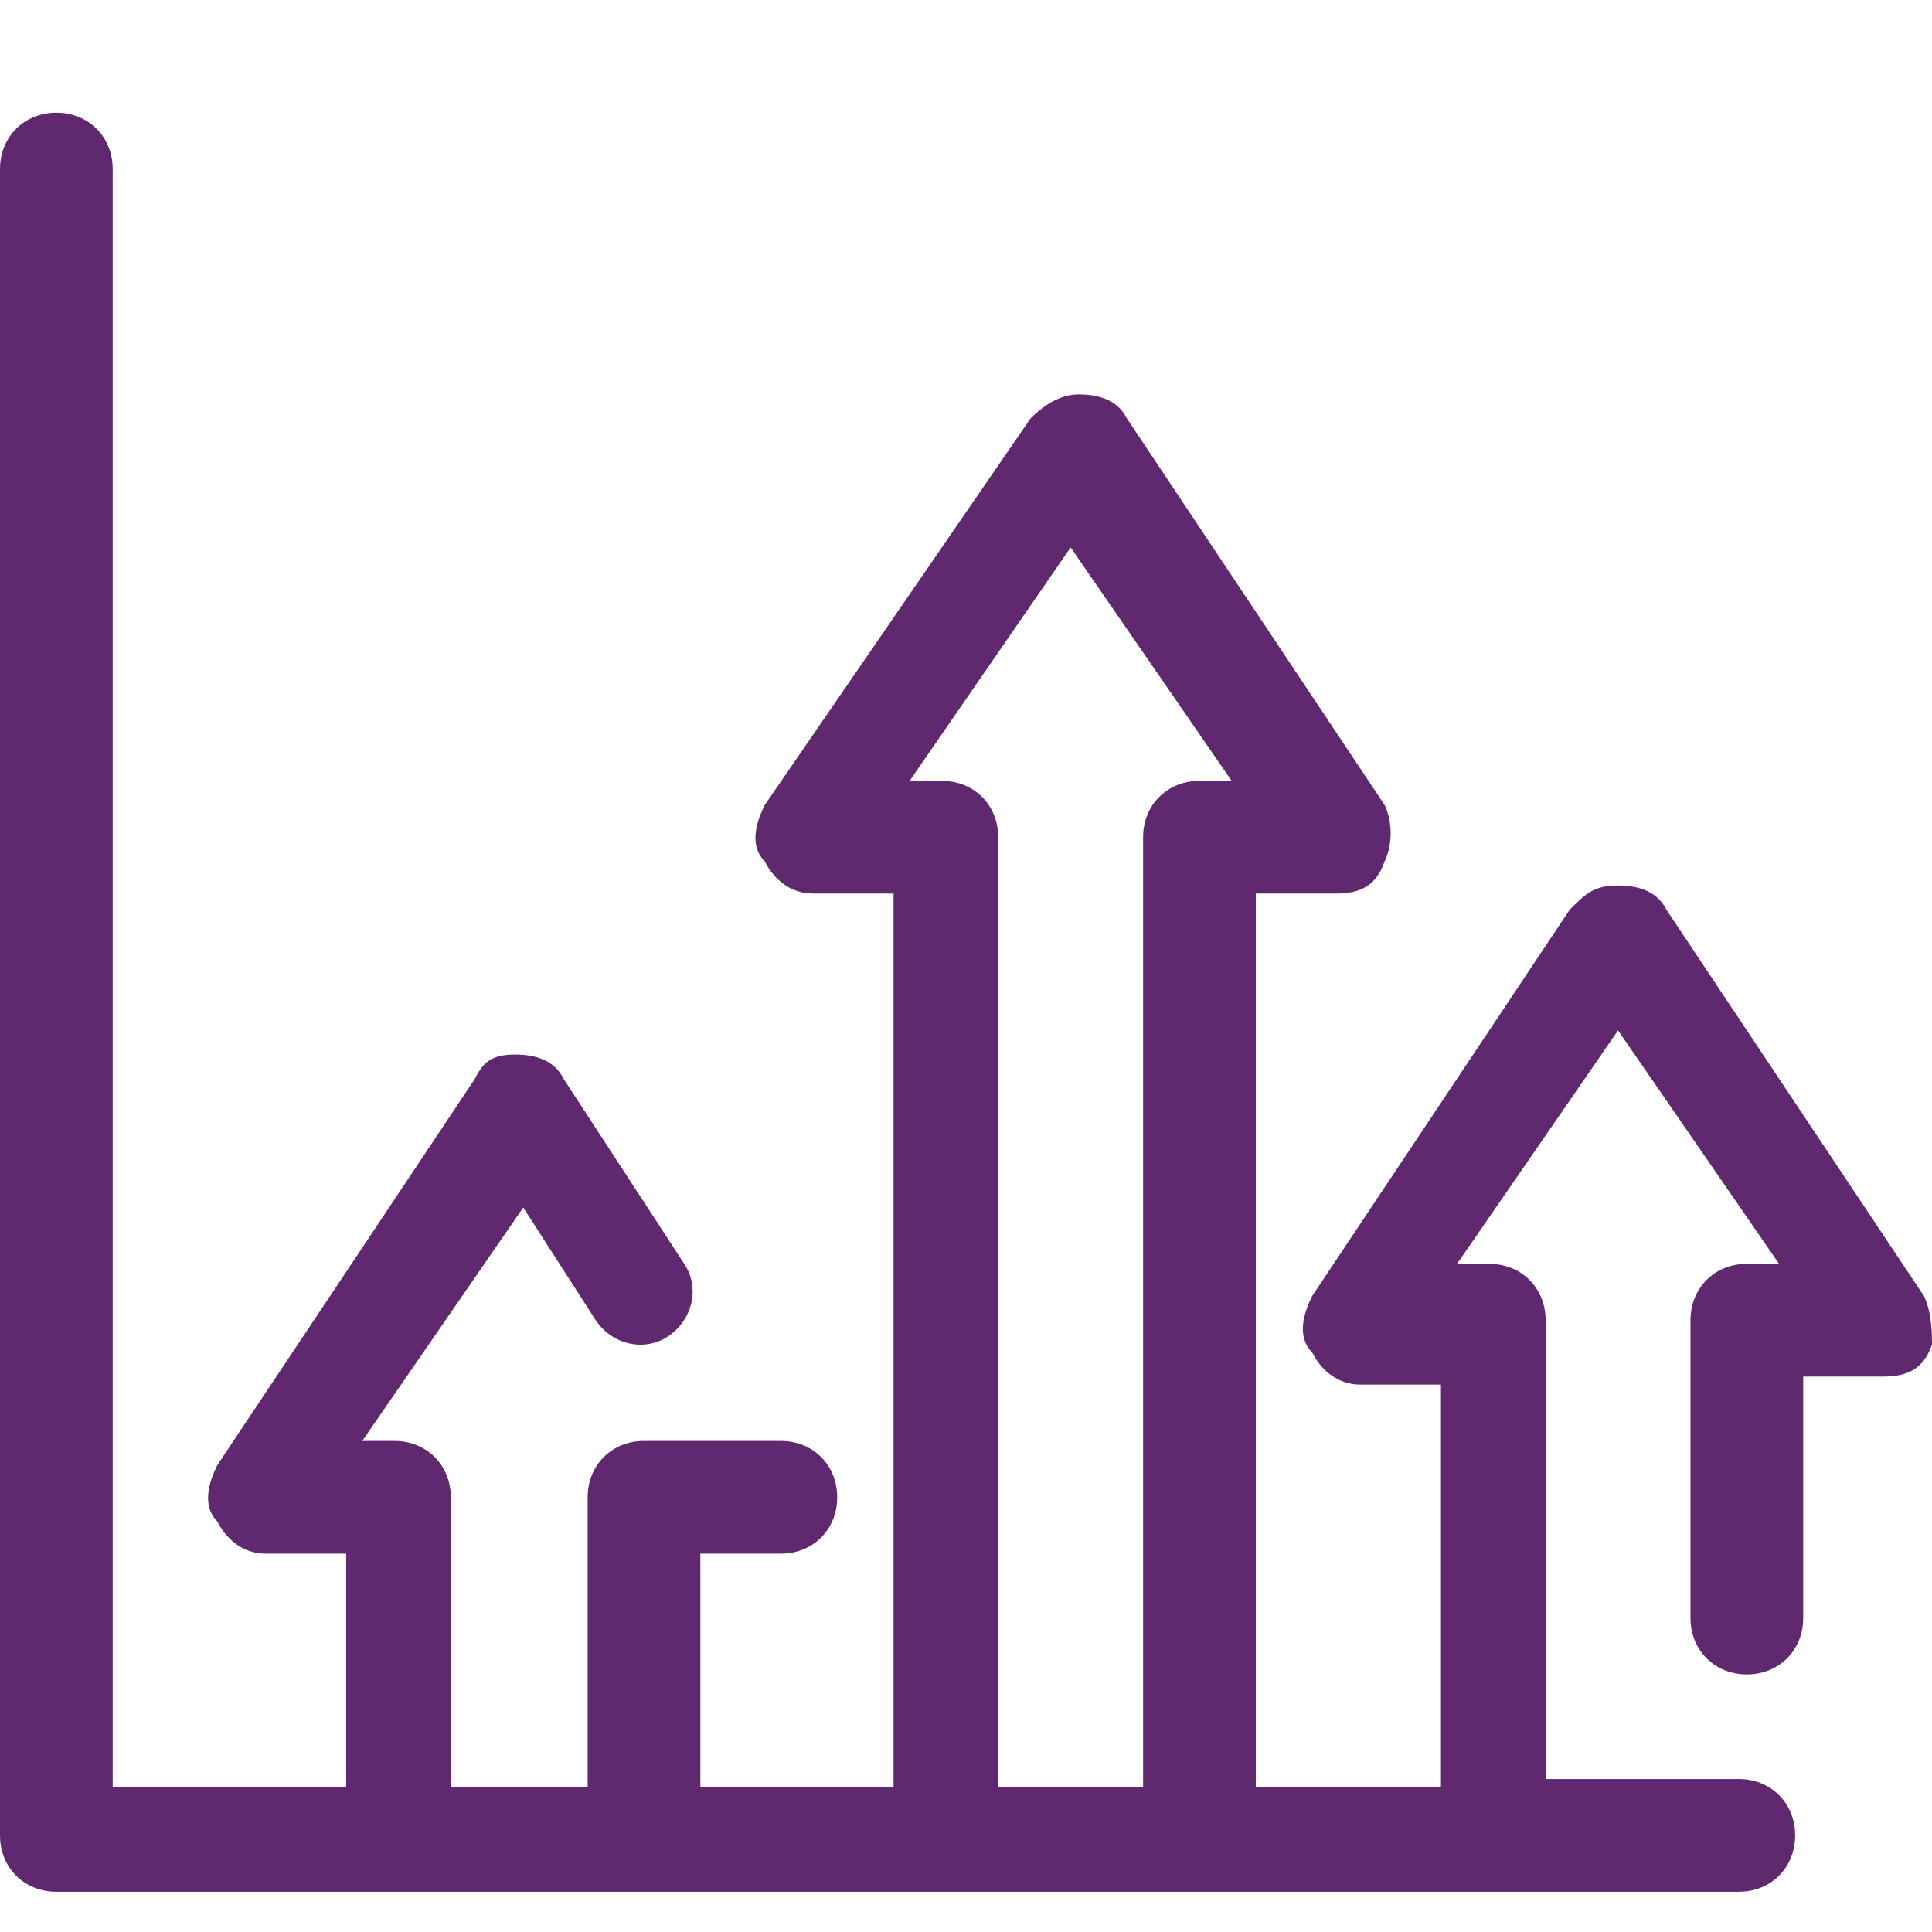 <?xml version="1.0" encoding="UTF-8"?> <svg xmlns="http://www.w3.org/2000/svg" xmlns:xlink="http://www.w3.org/1999/xlink" version="1.1" id="Camada_1" x="0px" y="0px" viewBox="0 0 24 24" style="enable-background:new 0 0 24 24;" xml:space="preserve"> <style type="text/css"> .st0{fill:none;stroke:#5D2B81;stroke-width:51;stroke-miterlimit:10;} .st1{fill:#60286F;} </style> <path class="st0" d="M-27.1-341.9"></path> <path class="st1" d="M23.9,16.1l-3.2-4.8c-0.1-0.2-0.3-0.3-0.6-0.3s-0.4,0.1-0.6,0.3l-3.2,4.8c-0.1,0.2-0.2,0.5,0,0.7 c0.1,0.2,0.3,0.4,0.6,0.4h1v5h-2.3V11.1h1c0.3,0,0.5-0.1,0.6-0.4c0.1-0.2,0.1-0.5,0-0.7l-3.2-4.8c-0.1-0.2-0.3-0.3-0.6-0.3 c-0.2,0-0.4,0.1-0.6,0.3L9.5,10c-0.1,0.2-0.2,0.5,0,0.7c0.1,0.2,0.3,0.4,0.6,0.4h1v11.1H8.7v-2.9h1c0.4,0,0.7-0.3,0.7-0.7 c0-0.4-0.3-0.7-0.7-0.7H8c-0.4,0-0.7,0.3-0.7,0.7v3.6H5.6v-3.6c0-0.4-0.3-0.7-0.7-0.7H4.5l2-2.9l0.9,1.4c0.2,0.3,0.6,0.4,0.9,0.2 c0.3-0.2,0.4-0.6,0.2-0.9L7,13.4c-0.1-0.2-0.3-0.3-0.6-0.3S6,13.2,5.9,13.4l-3.2,4.8c-0.1,0.2-0.2,0.5,0,0.7 c0.1,0.2,0.3,0.4,0.6,0.4h1v2.9H1.4V2.1c0-0.4-0.3-0.7-0.7-0.7S0,1.7,0,2.1v20.7c0,0.4,0.3,0.7,0.7,0.7h20.7h0.2 c0.4,0,0.7-0.3,0.7-0.7s-0.3-0.7-0.7-0.7h-0.2h-2.2v-5.7c0-0.4-0.3-0.7-0.7-0.7h-0.4l2-2.9l2,2.9h-0.4c-0.4,0-0.7,0.3-0.7,0.7v3.7 c0,0.4,0.3,0.7,0.7,0.7c0.4,0,0.7-0.3,0.7-0.7v-3h1c0.3,0,0.5-0.1,0.6-0.4C24,16.6,24,16.3,23.9,16.1z M12.4,22.2V10.4 c0-0.4-0.3-0.7-0.7-0.7h-0.4l2-2.9l2,2.9h-0.4c-0.4,0-0.7,0.3-0.7,0.7v11.8H12.4z"></path> </svg> 